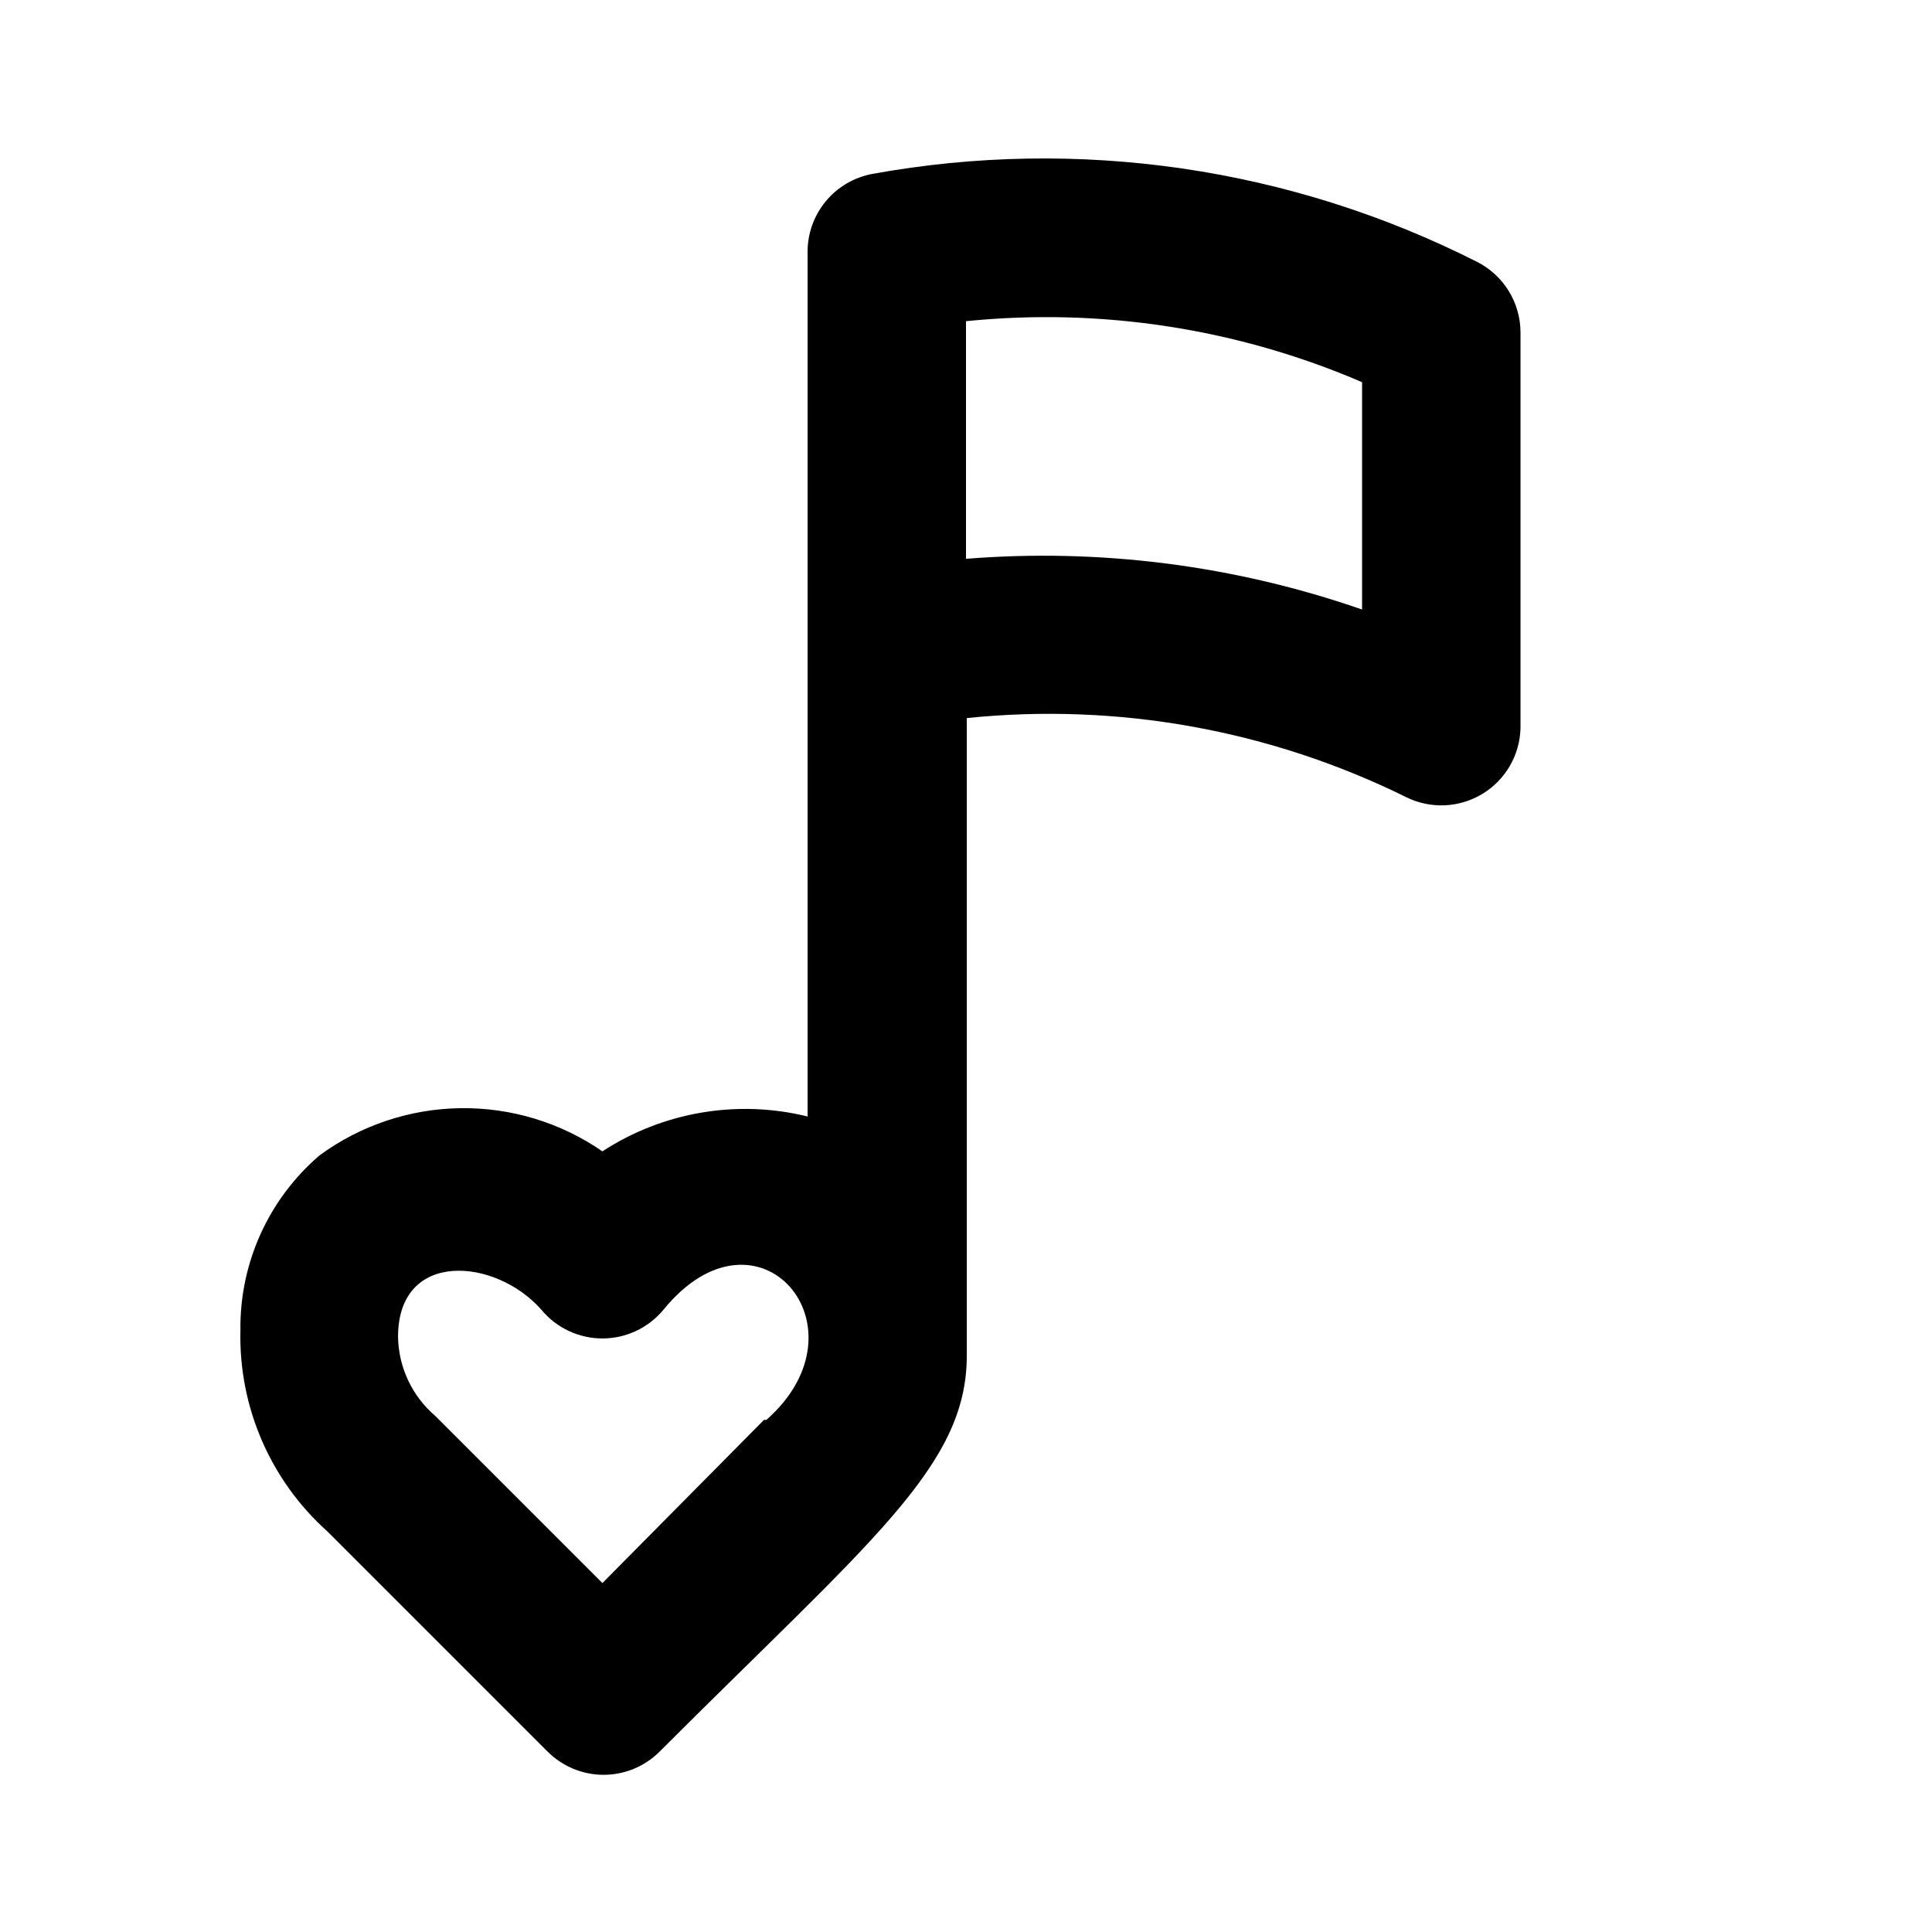 <?xml version="1.0" encoding="UTF-8"?>
<!-- Uploaded to: ICON Repo, www.svgrepo.com, Generator: ICON Repo Mixer Tools -->
<svg fill="#000000" width="800px" height="800px" version="1.1" viewBox="144 144 512 512" xmlns="http://www.w3.org/2000/svg">
 <path d="m535.4 213.38c-49.426-25.012-105.67-33.191-160.17-23.301-4.891 0.895-9.305 3.496-12.457 7.34-3.152 3.844-4.836 8.68-4.754 13.652v228.81c-18.621-4.578-38.309-1.234-54.371 9.238-11.055-7.633-24.207-11.633-37.637-11.441-13.43 0.188-26.469 4.551-37.305 12.488-13.535 11.586-21.223 28.582-20.992 46.395-0.488 20.297 7.953 39.789 23.09 53.32l58.359 58.359v-0.004c3.934 3.91 9.254 6.106 14.801 6.106 5.543 0 10.863-2.195 14.797-6.106 56.047-56.047 81.449-75.57 81.449-104.96v-168.98c40.039-4.125 80.426 3.152 116.51 20.992 6.414 3.144 13.984 2.816 20.098-0.879 6.117-3.695 9.934-10.242 10.129-17.383v-104.96c-0.012-3.879-1.094-7.676-3.133-10.973-2.039-3.297-4.949-5.965-8.41-7.711zm-188.93 306.9-42.824 43.246-44.293-44.293c-6.156-5.254-9.75-12.902-9.867-20.992 0-23.09 25.82-20.992 37.996-7.137 3.988 4.812 9.914 7.598 16.164 7.598s12.176-2.785 16.164-7.598c24.98-30.648 55.211 4.617 27.289 29.176zm158.49-214.75c-33.676-11.707-69.418-16.281-104.96-13.438v-62.977 0.004c35.789-3.625 71.914 1.938 104.96 16.16z"/>
</svg>